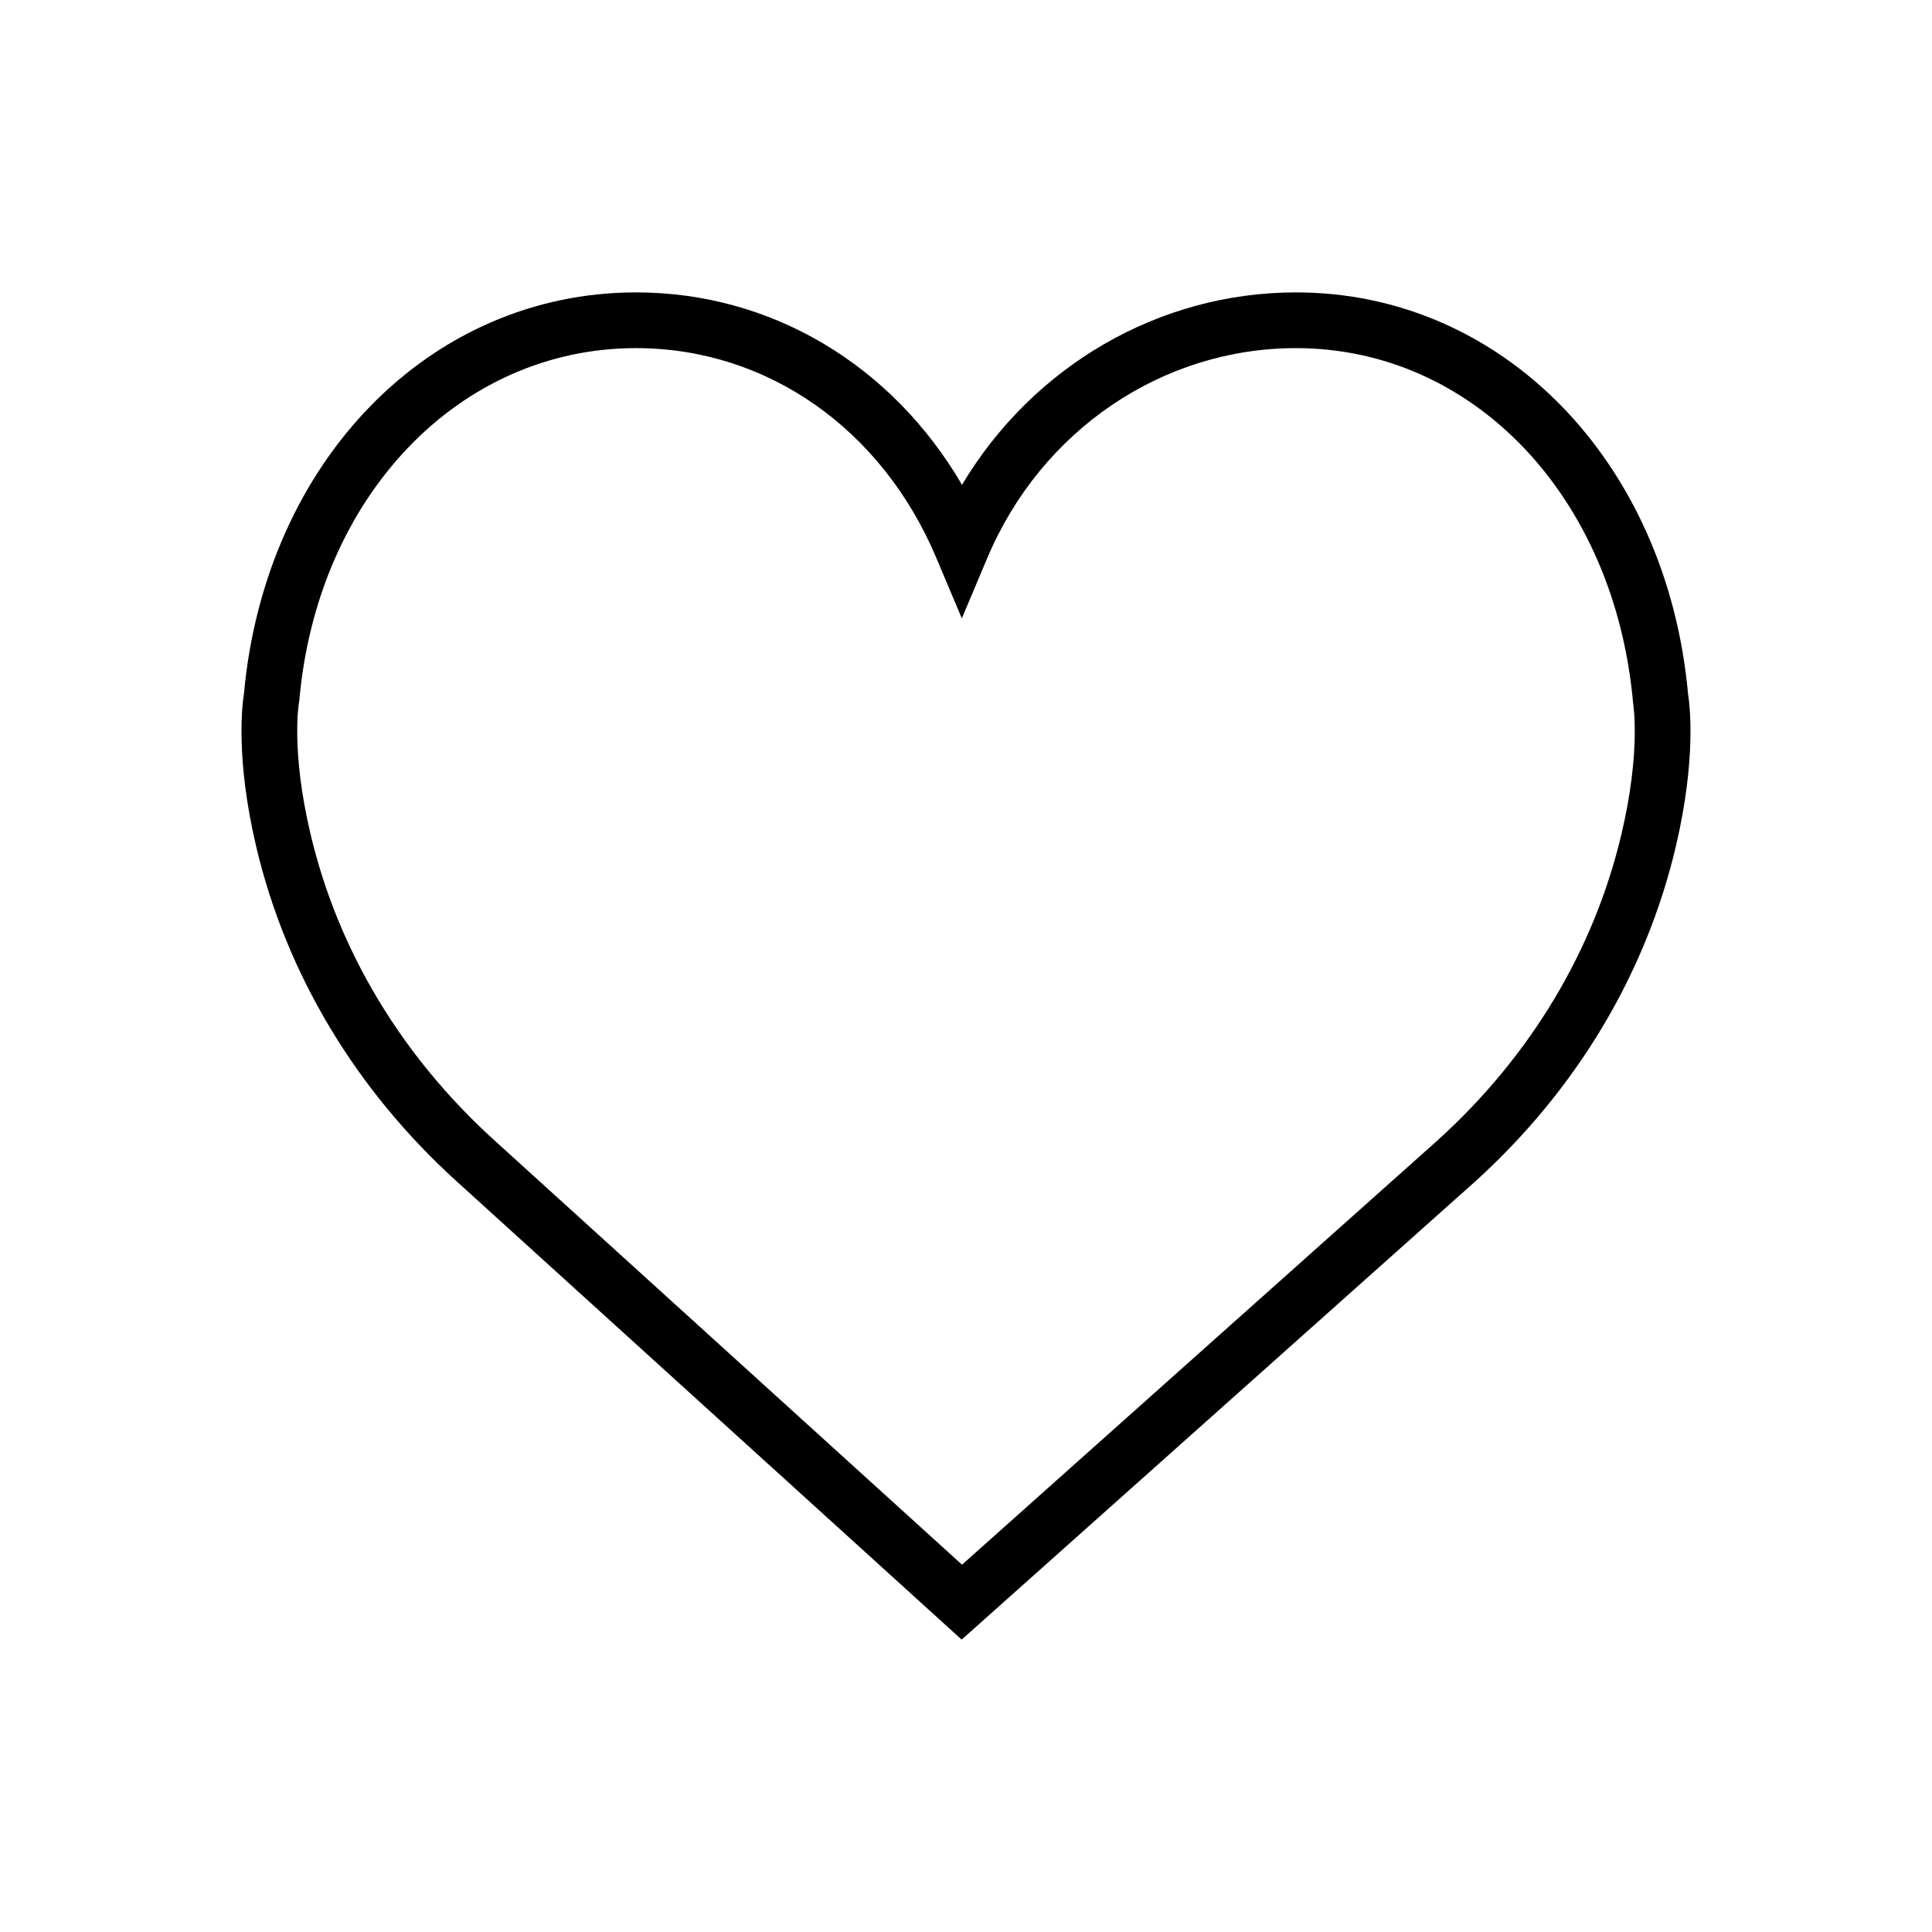 <svg width="32" height="32" viewBox="0 0 32 32" fill="none" xmlns="http://www.w3.org/2000/svg">
<path d="M27.96 11.497C27.61 7.641 24.881 4.843 21.465 4.843C19.189 4.843 17.106 6.068 15.934 8.03C14.772 6.042 12.774 4.843 10.535 4.843C7.12 4.843 4.39 7.64 4.04 11.496C4.012 11.667 3.899 12.563 4.244 14.025C4.742 16.133 5.891 18.051 7.567 19.57L15.928 27.157L24.433 19.57C26.109 18.051 27.258 16.134 27.756 14.025C28.101 12.563 27.987 11.667 27.96 11.497ZM26.857 13.813C26.403 15.739 25.35 17.493 23.815 18.884L15.934 25.916L8.187 18.886C6.65 17.492 5.597 15.739 5.143 13.813C4.816 12.43 4.95 11.648 4.951 11.643L4.958 11.596C5.258 8.218 7.603 5.766 10.535 5.766C12.698 5.766 14.602 7.095 15.506 9.235L15.931 10.242L16.356 9.235C17.246 7.128 19.251 5.766 21.465 5.766C24.397 5.766 26.743 8.219 27.049 11.641C27.049 11.648 27.184 12.43 26.857 13.813Z" fill="black"/>
</svg>
